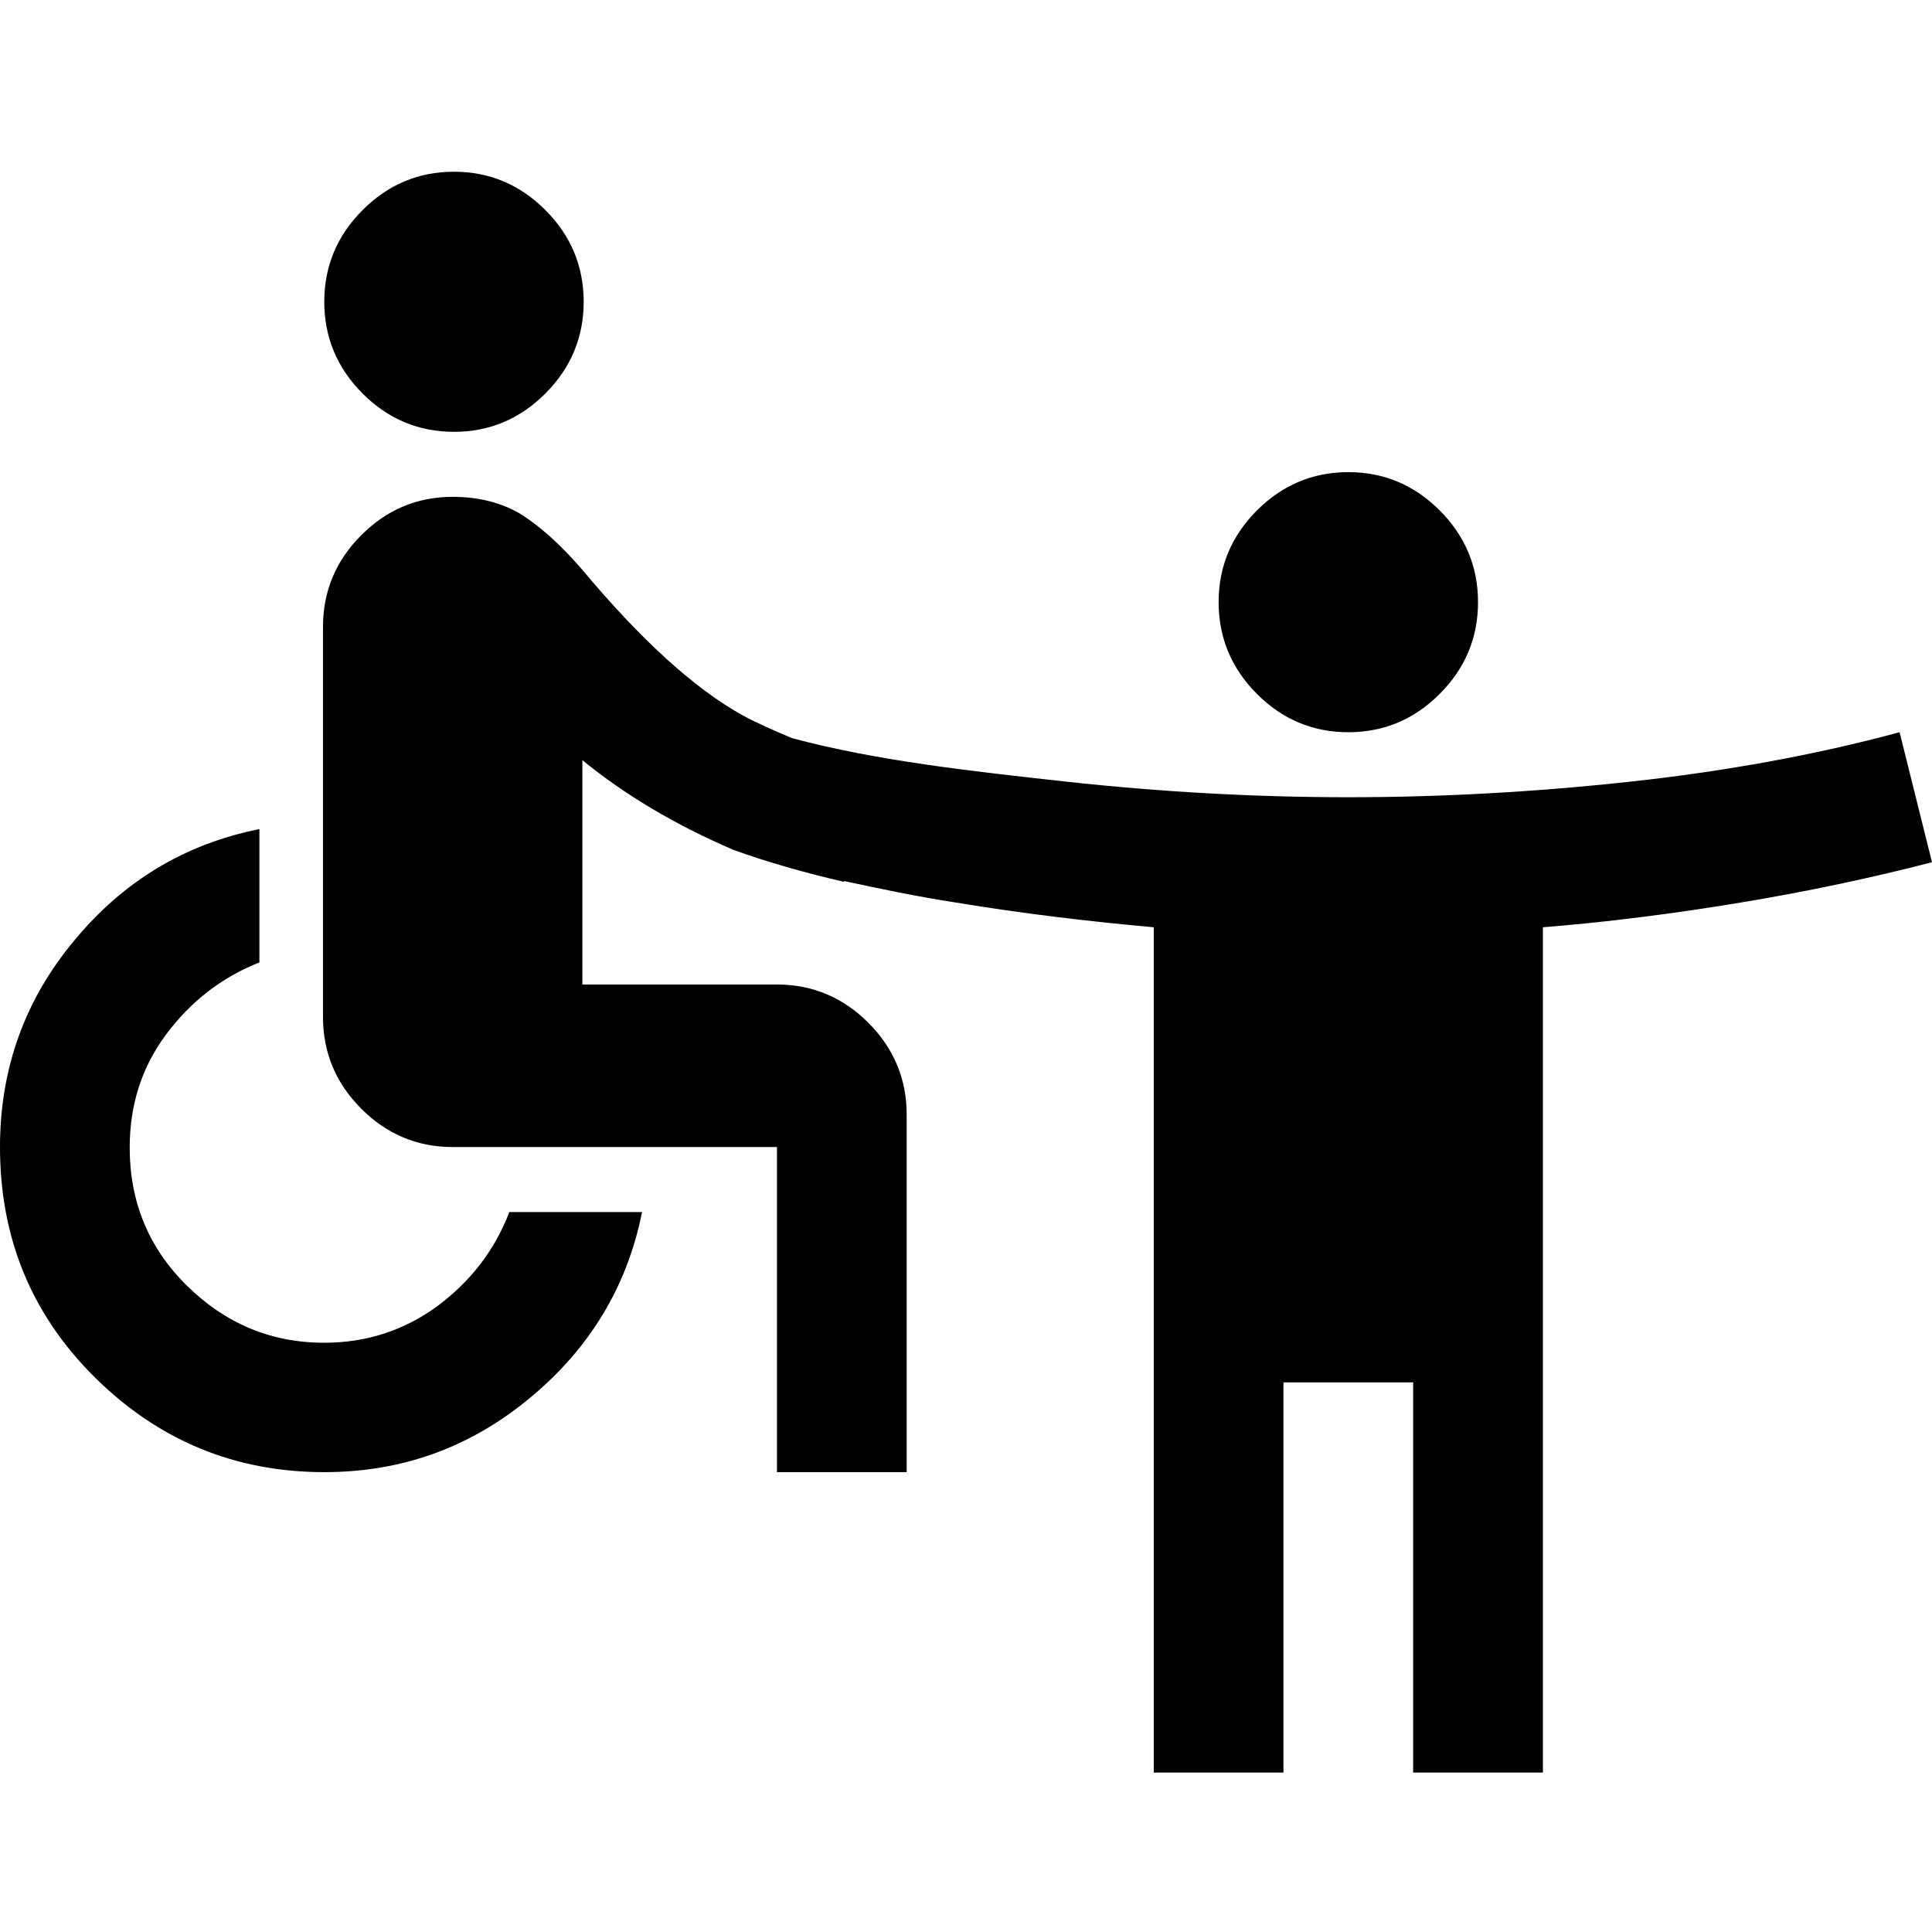 <svg width="45" height="45" viewBox="0 0 45 45" fill="none" xmlns="http://www.w3.org/2000/svg">
<path d="M11.858 28.231H14.955C14.607 29.973 13.731 31.412 12.341 32.562C10.952 33.714 9.366 34.289 7.553 34.289C5.468 34.289 3.686 33.547 2.205 32.078C0.725 30.609 0 28.822 0 26.717C0 24.899 0.574 23.294 1.722 21.916C2.87 20.523 4.305 19.659 6.042 19.311V22.416C5.166 22.764 4.441 23.324 3.867 24.097C3.293 24.869 3.021 25.747 3.021 26.732C3.021 27.989 3.459 29.064 4.35 29.942C5.242 30.821 6.299 31.275 7.553 31.275C8.535 31.275 9.411 30.988 10.181 30.427C10.952 29.852 11.511 29.14 11.858 28.246V28.231ZM10.574 10.058C11.405 10.058 12.115 9.755 12.704 9.164C13.293 8.574 13.595 7.862 13.595 7.029C13.595 6.196 13.293 5.484 12.704 4.894C12.115 4.303 11.405 4 10.574 4C9.743 4 9.033 4.303 8.444 4.894C7.855 5.484 7.553 6.196 7.553 7.029C7.553 7.862 7.855 8.574 8.444 9.164C9.033 9.755 9.743 10.058 10.574 10.058ZM31.405 17.055C32.236 17.055 32.946 16.752 33.535 16.161C34.124 15.57 34.426 14.859 34.426 14.026C34.426 13.193 34.124 12.481 33.535 11.89C32.946 11.3 32.236 10.997 31.405 10.997C30.574 10.997 29.864 11.3 29.275 11.89C28.686 12.481 28.384 13.193 28.384 14.026C28.384 14.859 28.686 15.57 29.275 16.161C29.864 16.752 30.574 17.055 31.405 17.055ZM19.668 20.523C20.514 20.704 21.375 20.886 22.266 21.022C23.822 21.28 25.363 21.462 26.873 21.598V41.286H29.894V32.199H32.915V41.286H35.937V21.598C37.447 21.477 38.988 21.28 40.544 21.022C42.1 20.765 43.595 20.447 45 20.083L44.245 17.055C42.281 17.585 40.196 17.963 37.976 18.206C35.755 18.448 33.565 18.569 31.405 18.569C29.245 18.569 27.054 18.448 24.834 18.206C22.643 17.963 20.408 17.721 18.444 17.191C18.051 17.024 17.659 16.858 17.296 16.661C16.178 16.04 14.925 14.904 13.535 13.238C13.036 12.663 12.553 12.239 12.115 11.966C11.677 11.709 11.148 11.572 10.544 11.572C9.713 11.572 9.003 11.875 8.414 12.466C7.825 13.056 7.523 13.768 7.523 14.601V23.688C7.523 24.521 7.825 25.233 8.414 25.823C9.003 26.414 9.713 26.717 10.544 26.717H18.097V34.289H21.118V25.959C21.118 25.127 20.816 24.415 20.227 23.824C19.637 23.233 18.927 22.931 18.097 22.931H13.565V17.706C14.547 18.508 15.71 19.205 17.085 19.796C17.885 20.083 18.731 20.326 19.653 20.538L19.668 20.523Z" fill="black"/>
</svg>
